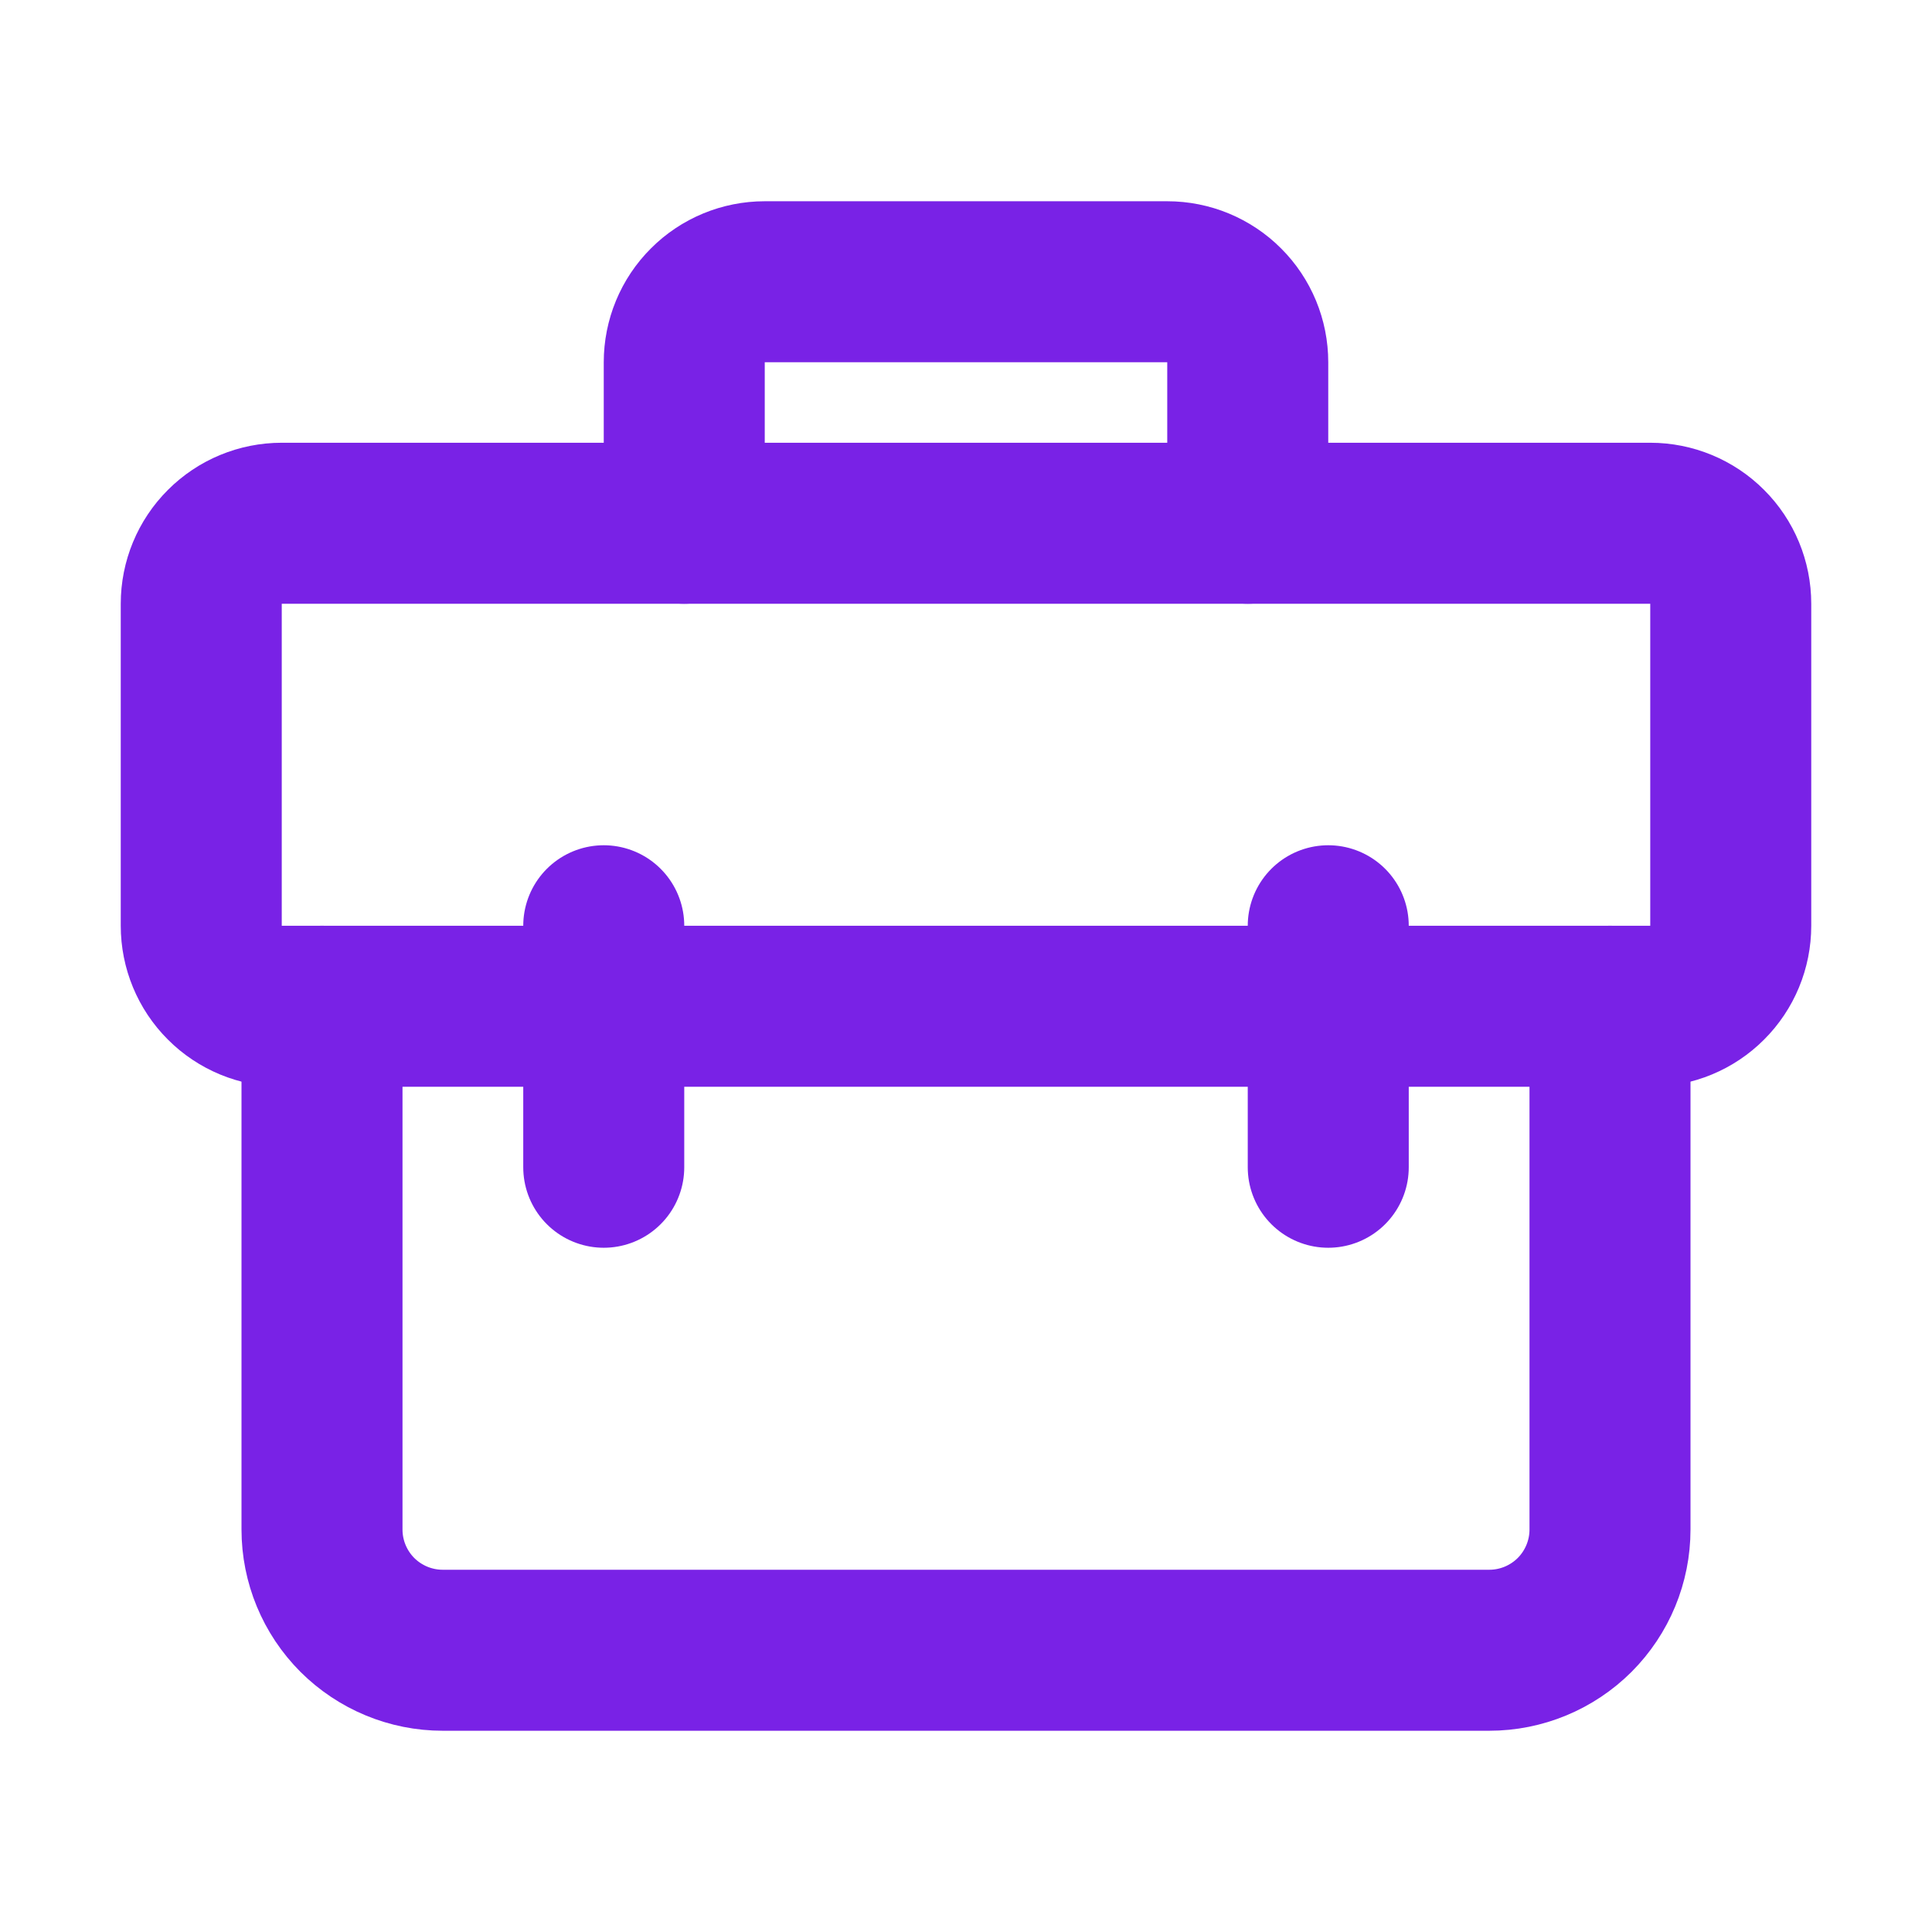 <svg width="24" height="24" viewBox="0 0 24 24" fill="none" xmlns="http://www.w3.org/2000/svg">
<path d="M4 12.5V19C4 19.398 4.158 19.779 4.439 20.061C4.721 20.342 5.102 20.5 5.5 20.5H18.5C18.898 20.5 19.279 20.342 19.561 20.061C19.842 19.779 20 19.398 20 19V12.5" stroke="#7922E6" stroke-width="2" stroke-linecap="round" stroke-linejoin="round"/>
<path d="M2.5 7.5C2.5 7.235 2.605 6.98 2.793 6.793C2.98 6.605 3.235 6.5 3.5 6.5H20.5C20.765 6.5 21.02 6.605 21.207 6.793C21.395 6.98 21.5 7.235 21.5 7.5V11.5C21.5 11.765 21.395 12.02 21.207 12.207C21.02 12.395 20.765 12.5 20.5 12.5H3.5C3.235 12.5 2.98 12.395 2.793 12.207C2.605 12.02 2.5 11.765 2.5 11.5V7.5Z" stroke="#7922E6" stroke-width="2" stroke-linejoin="round"/>
<path d="M15.5 6.5V4.5C15.5 4.235 15.395 3.98 15.207 3.793C15.02 3.605 14.765 3.5 14.5 3.5H9.5C9.235 3.5 8.98 3.605 8.793 3.793C8.605 3.98 8.5 4.235 8.5 4.5V6.5M7.5 11.5V14.5M16.5 11.5V14.5" stroke="#7922E6" stroke-width="2" stroke-linecap="round" stroke-linejoin="round"/>
</svg>

